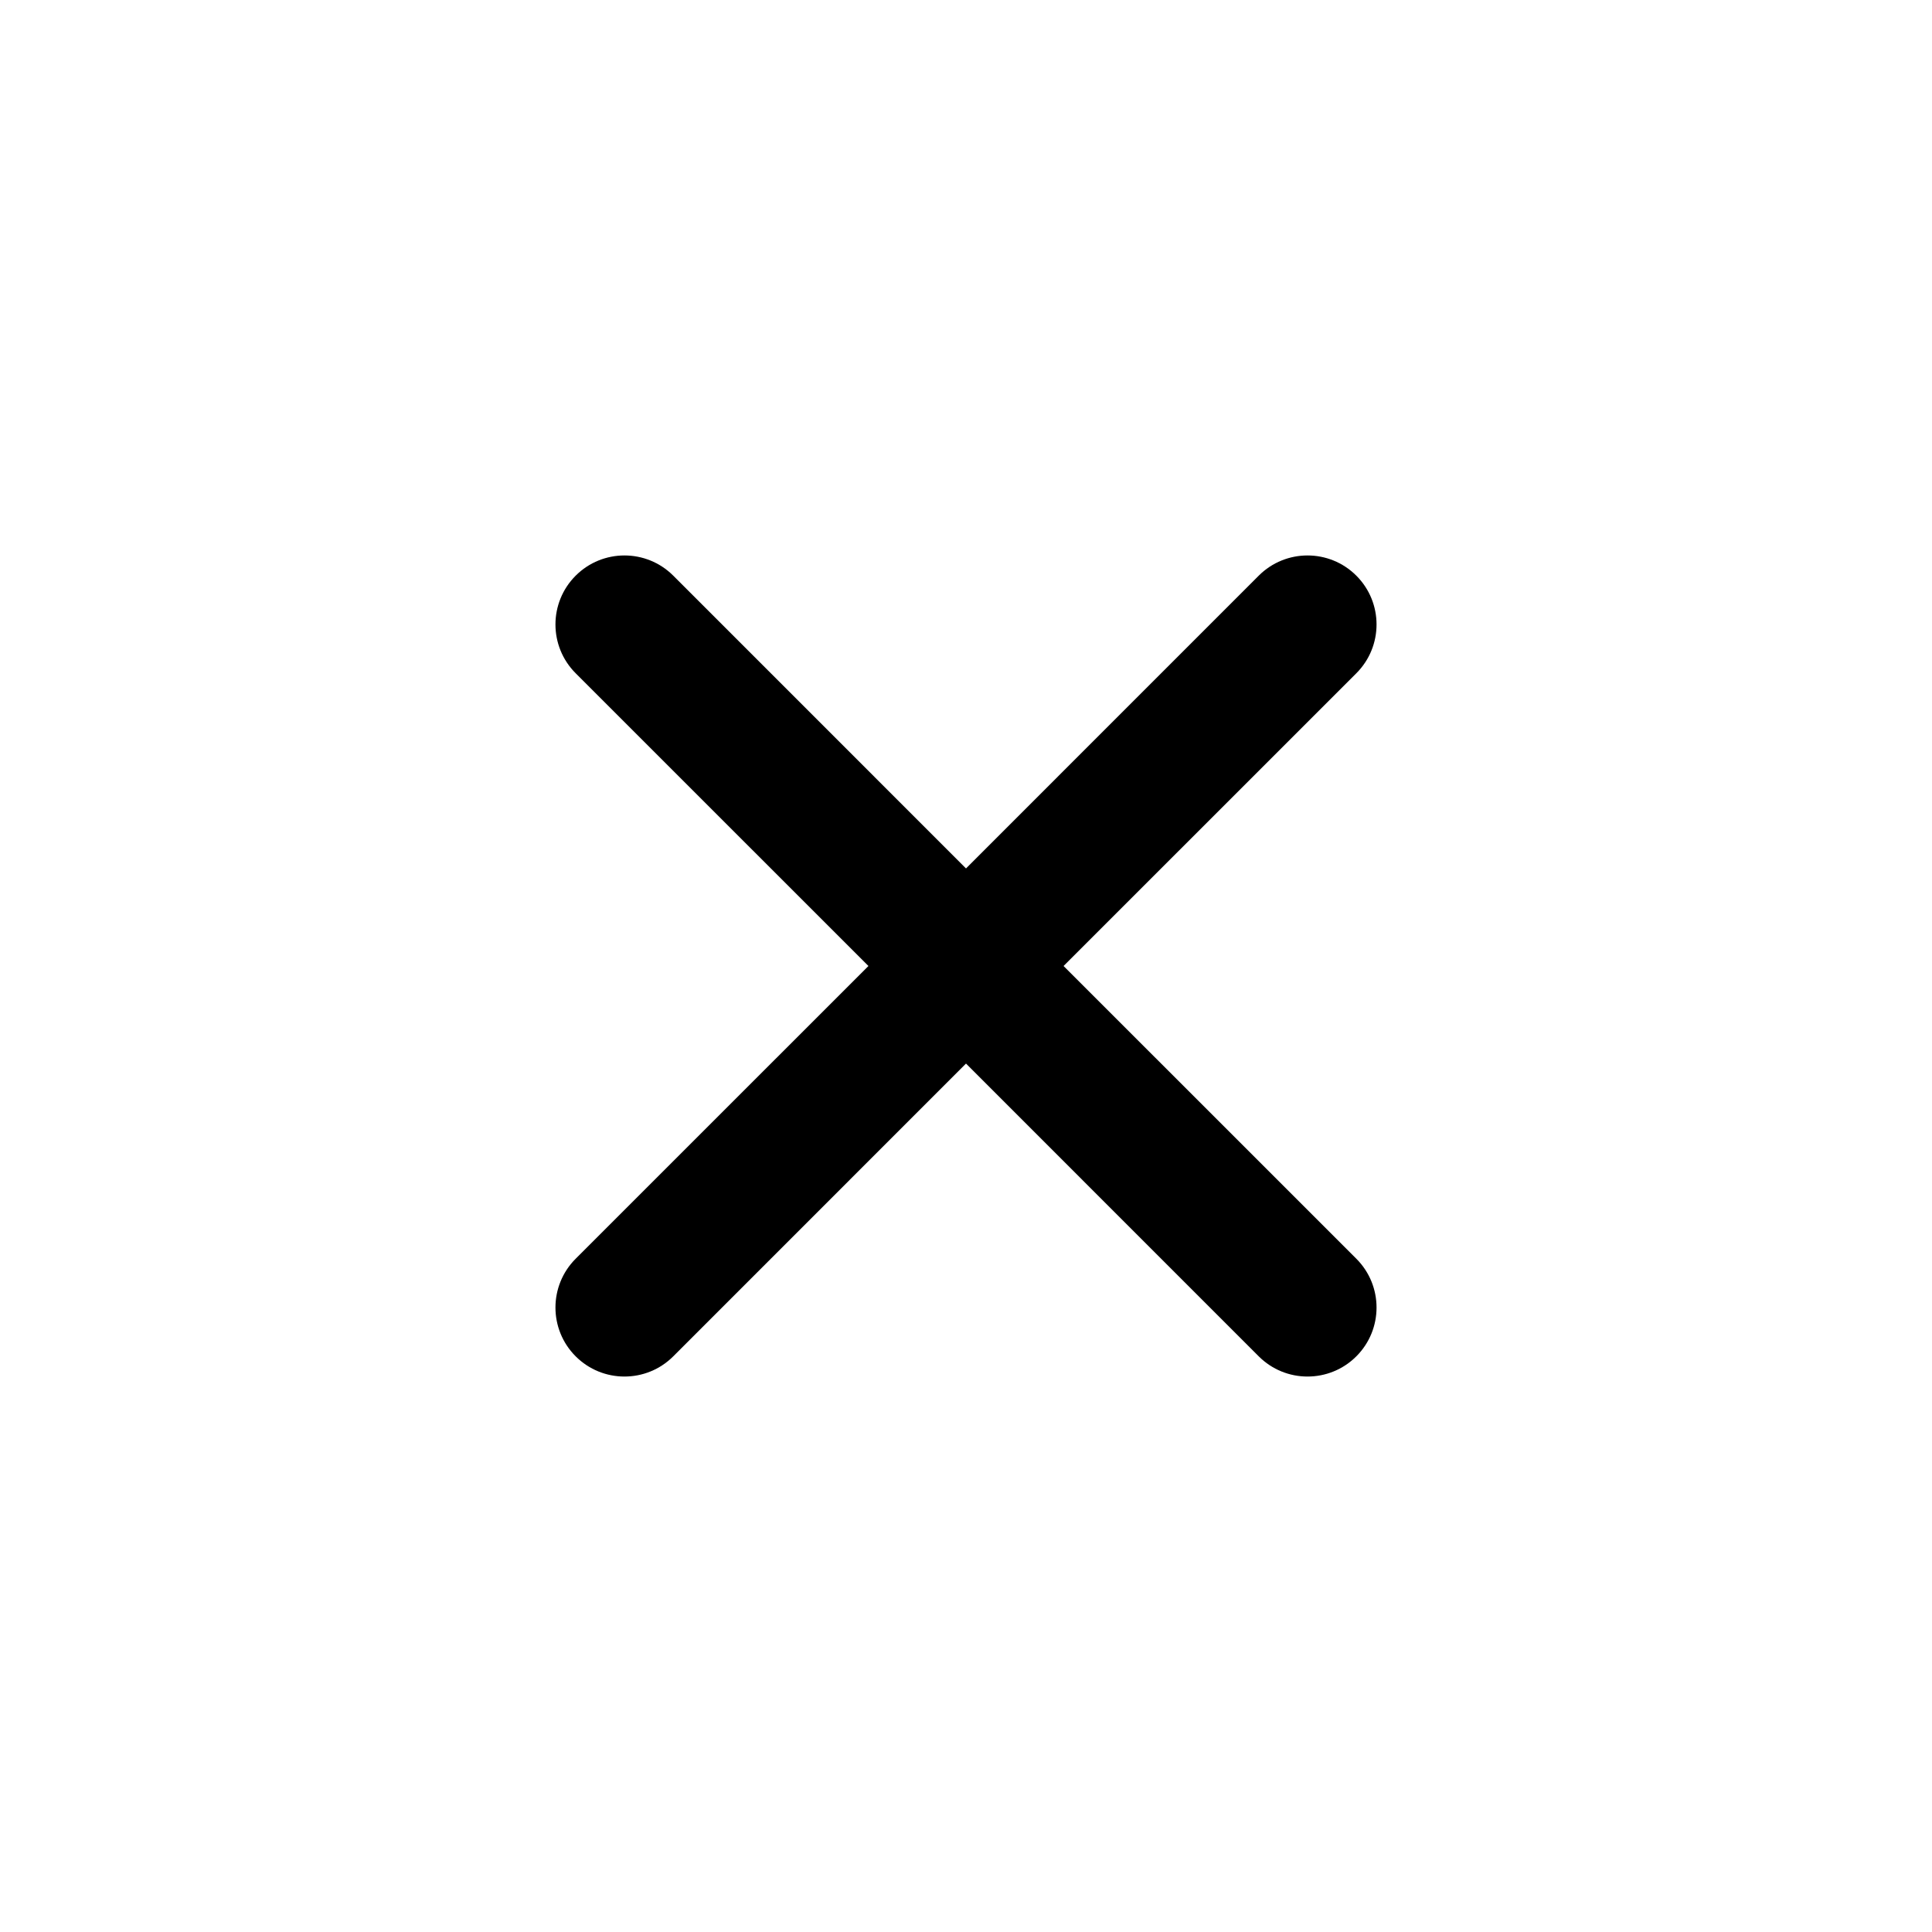 <svg xmlns="http://www.w3.org/2000/svg" width="56" height="56" viewBox="0 0 56 56">
  <path fill-rule="evenodd" d="M25.828,23 L34.314,31.485 C35.095,32.266 35.095,33.533 34.314,34.314 C33.533,35.095 32.266,35.095 31.485,34.314 L23,25.828 L14.515,34.314 C13.734,35.095 12.467,35.095 11.686,34.314 C10.905,33.533 10.905,32.266 11.686,31.485 L20.172,23 L11.686,14.515 C10.905,13.734 10.905,12.467 11.686,11.686 C12.467,10.905 13.734,10.905 14.515,11.686 L23,20.172 L31.485,11.686 C32.266,10.905 33.533,10.905 34.314,11.686 C35.095,12.467 35.095,13.734 34.314,14.515 L25.828,23 Z" transform="translate(5 5)"/>
</svg>
